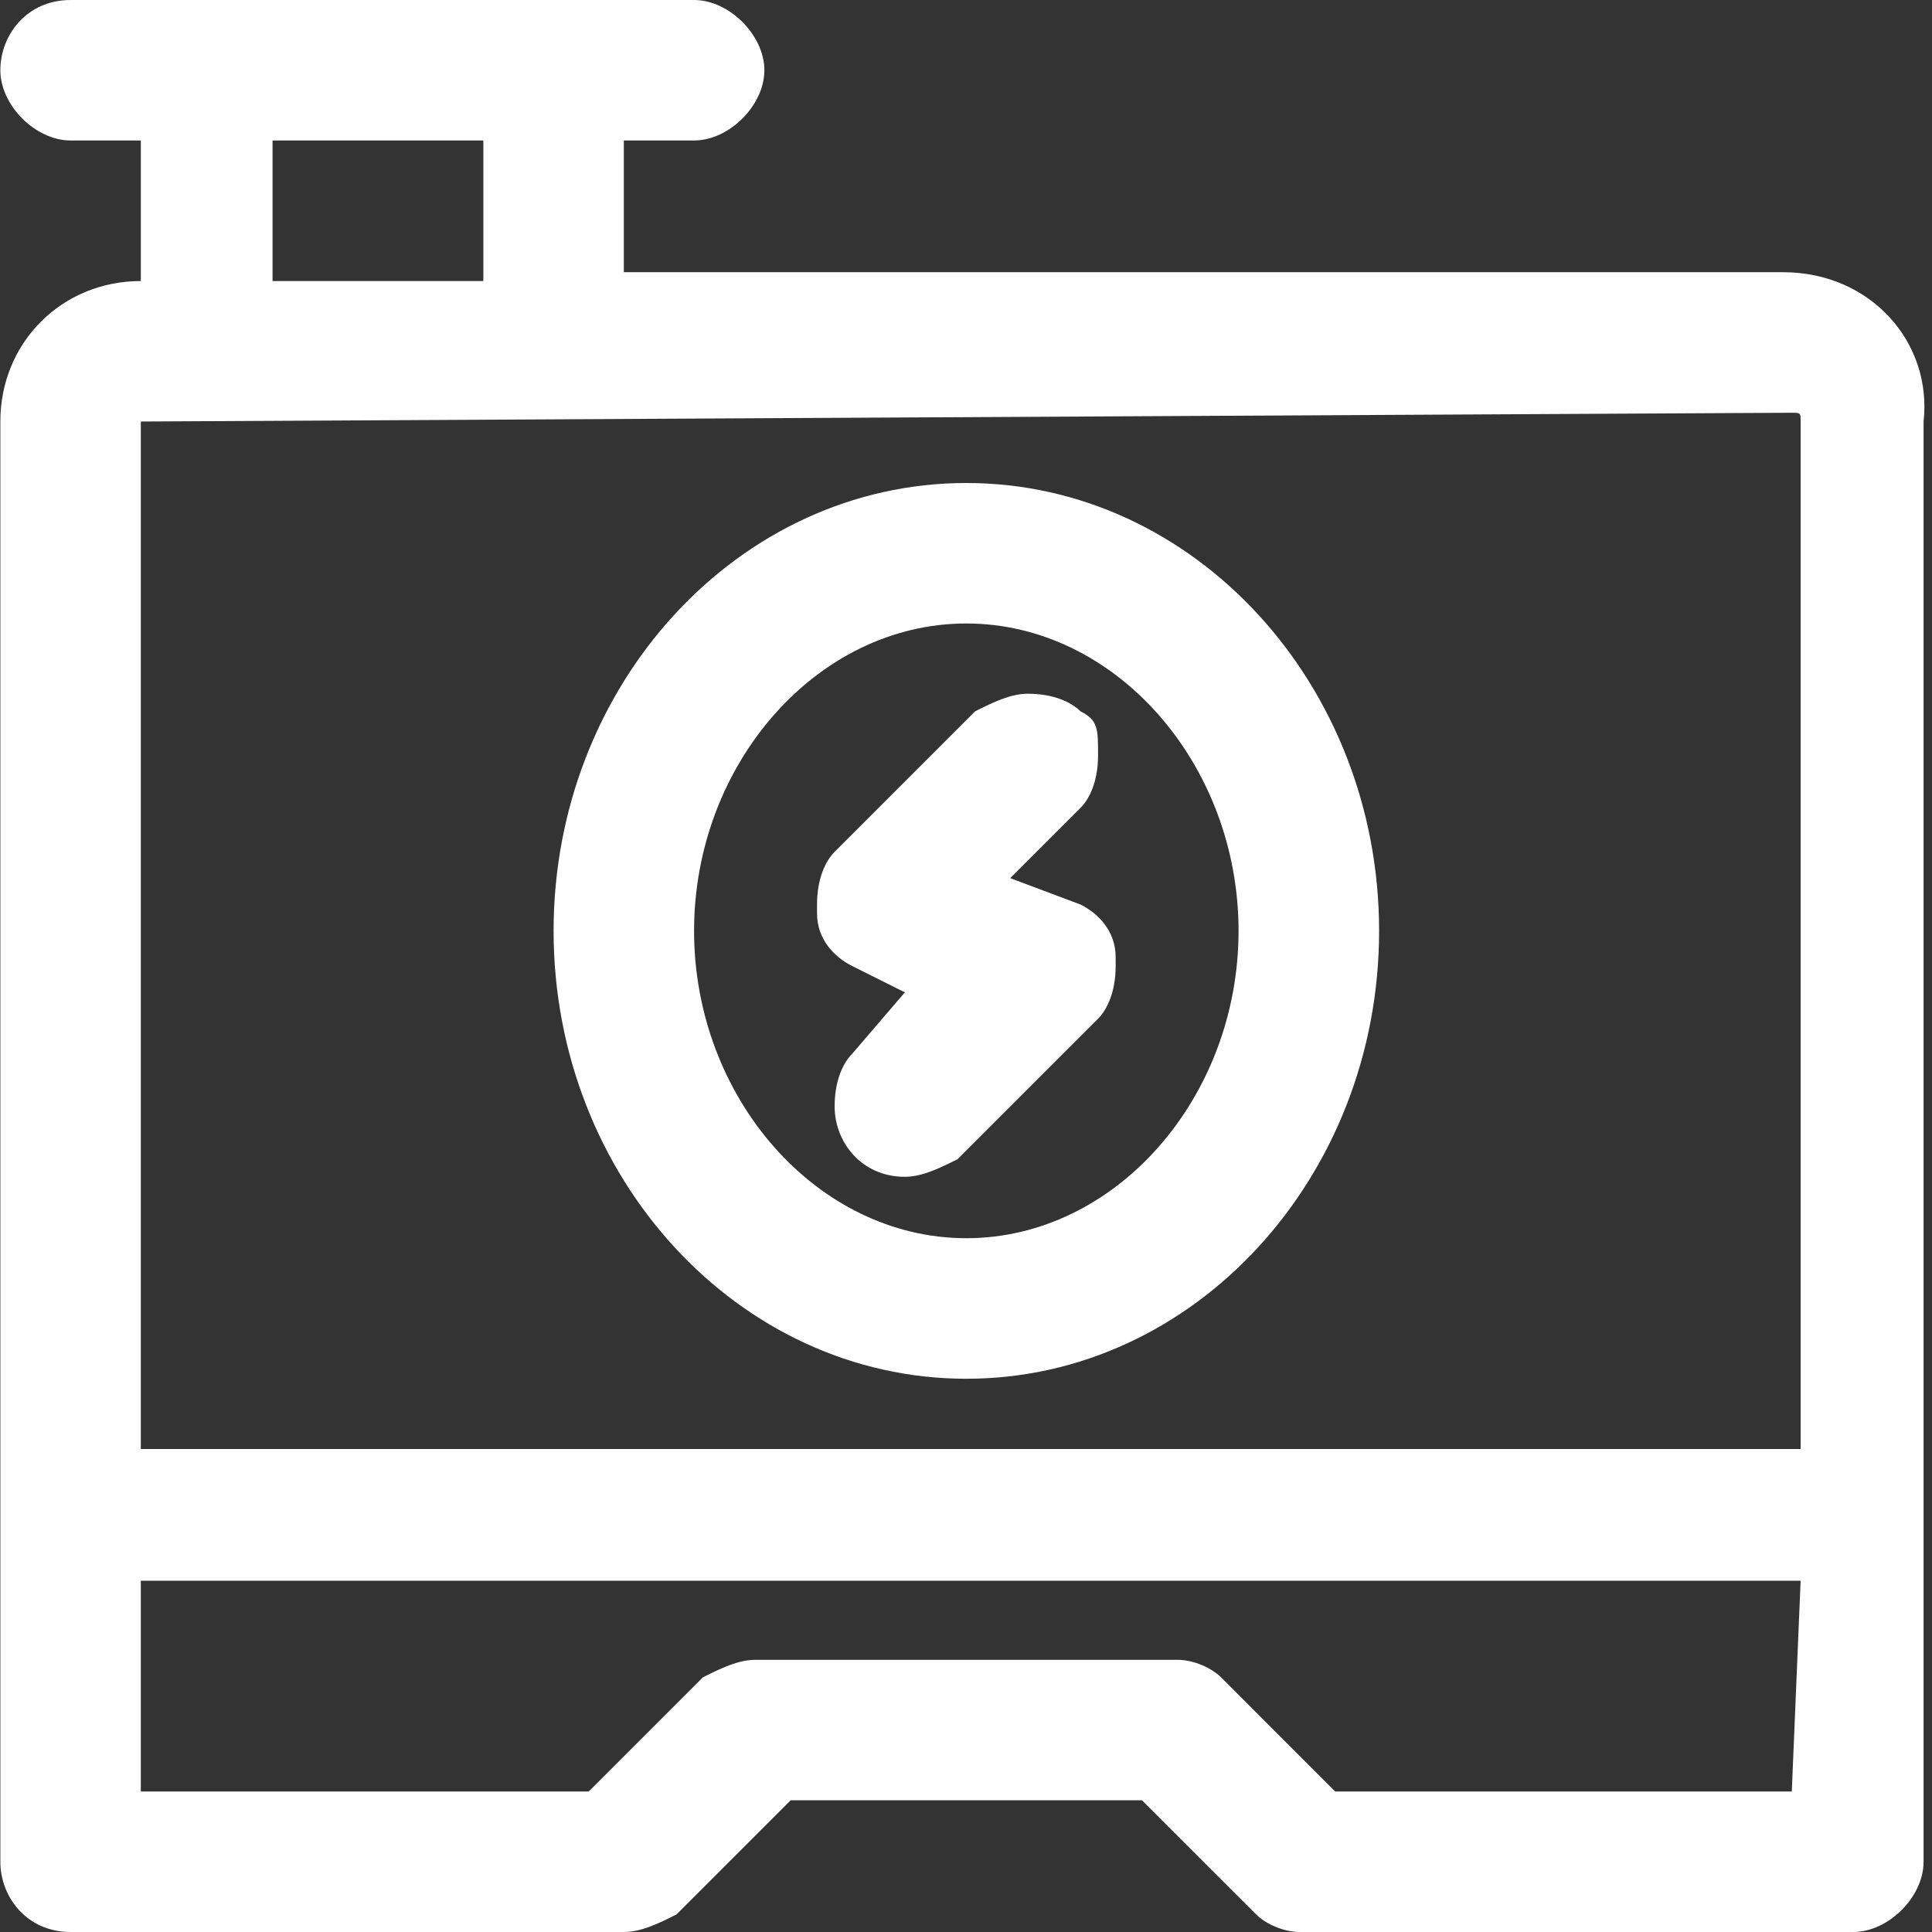 <svg width="28" height="28" viewBox="0 0 28 28" fill="none" xmlns="http://www.w3.org/2000/svg">
<rect x="0" y="0" width="28" height="28" fill="#333333" stroke="none"/>
<g id="Group 18">
<path id="Vector" d="M25.841 3.945H9.041V2.036H10.059C10.568 2.036 11.078 1.527 11.078 1.018C11.078 0.509 10.568 -0 10.059 -0H1.023C0.387 -0 0.005 0.509 0.005 1.018C0.005 1.527 0.514 2.036 1.023 2.036H2.041V4.073C0.896 4.073 0.005 4.964 0.005 6.109V26.982C0.005 27.491 0.387 28 1.023 28H9.041C9.296 28 9.55 27.873 9.805 27.745L11.459 26.091H16.55L18.205 27.745C18.332 27.873 18.587 28 18.841 28H26.859C27.369 28 27.878 27.491 27.878 26.982V6.109C28.005 4.964 27.114 3.945 25.841 3.945ZM7.005 2.036V4.073H3.95V2.036H7.005ZM2.041 6.109C2.041 5.982 2.041 6.109 2.041 6.109L25.968 5.982C26.096 5.982 26.096 5.982 26.096 6.109V21H2.041V6.109ZM25.968 25.964H19.35L17.696 24.309C17.568 24.182 17.314 24.055 17.059 24.055H10.95C10.696 24.055 10.441 24.182 10.187 24.309L8.532 25.964H2.041V22.909H26.096L25.968 25.964Z" fill="white"/>
<path id="Vector_2" d="M14.005 7C10.696 7 8.023 9.927 8.023 13.491C8.023 17.055 10.696 19.982 14.005 19.982C17.314 19.982 19.987 17.055 19.987 13.491C19.987 9.927 17.314 7 14.005 7ZM14.005 17.945C11.841 17.945 10.059 15.909 10.059 13.491C10.059 11.073 11.841 9.036 14.005 9.036C16.168 9.036 17.95 11.073 17.95 13.491C17.95 15.909 16.168 17.945 14.005 17.945Z" fill="white"/>
<path id="Vector_3" d="M15.659 10.309C15.532 10.182 15.278 10.054 14.896 10.054C14.641 10.054 14.387 10.182 14.132 10.309L12.096 12.345C11.969 12.473 11.841 12.727 11.841 13.109V13.236C11.841 13.618 12.096 13.873 12.35 14L13.114 14.382L12.35 15.273C12.223 15.4 12.096 15.655 12.096 16.036C12.096 16.545 12.478 17.055 13.114 17.055C13.368 17.055 13.623 16.927 13.878 16.8L15.914 14.764C16.041 14.636 16.169 14.382 16.169 14V13.873C16.169 13.491 15.914 13.236 15.659 13.109L14.641 12.727L15.659 11.709C15.787 11.582 15.914 11.327 15.914 10.945C15.914 10.563 15.914 10.436 15.659 10.309Z" fill="white"/>
</g>
</svg>
